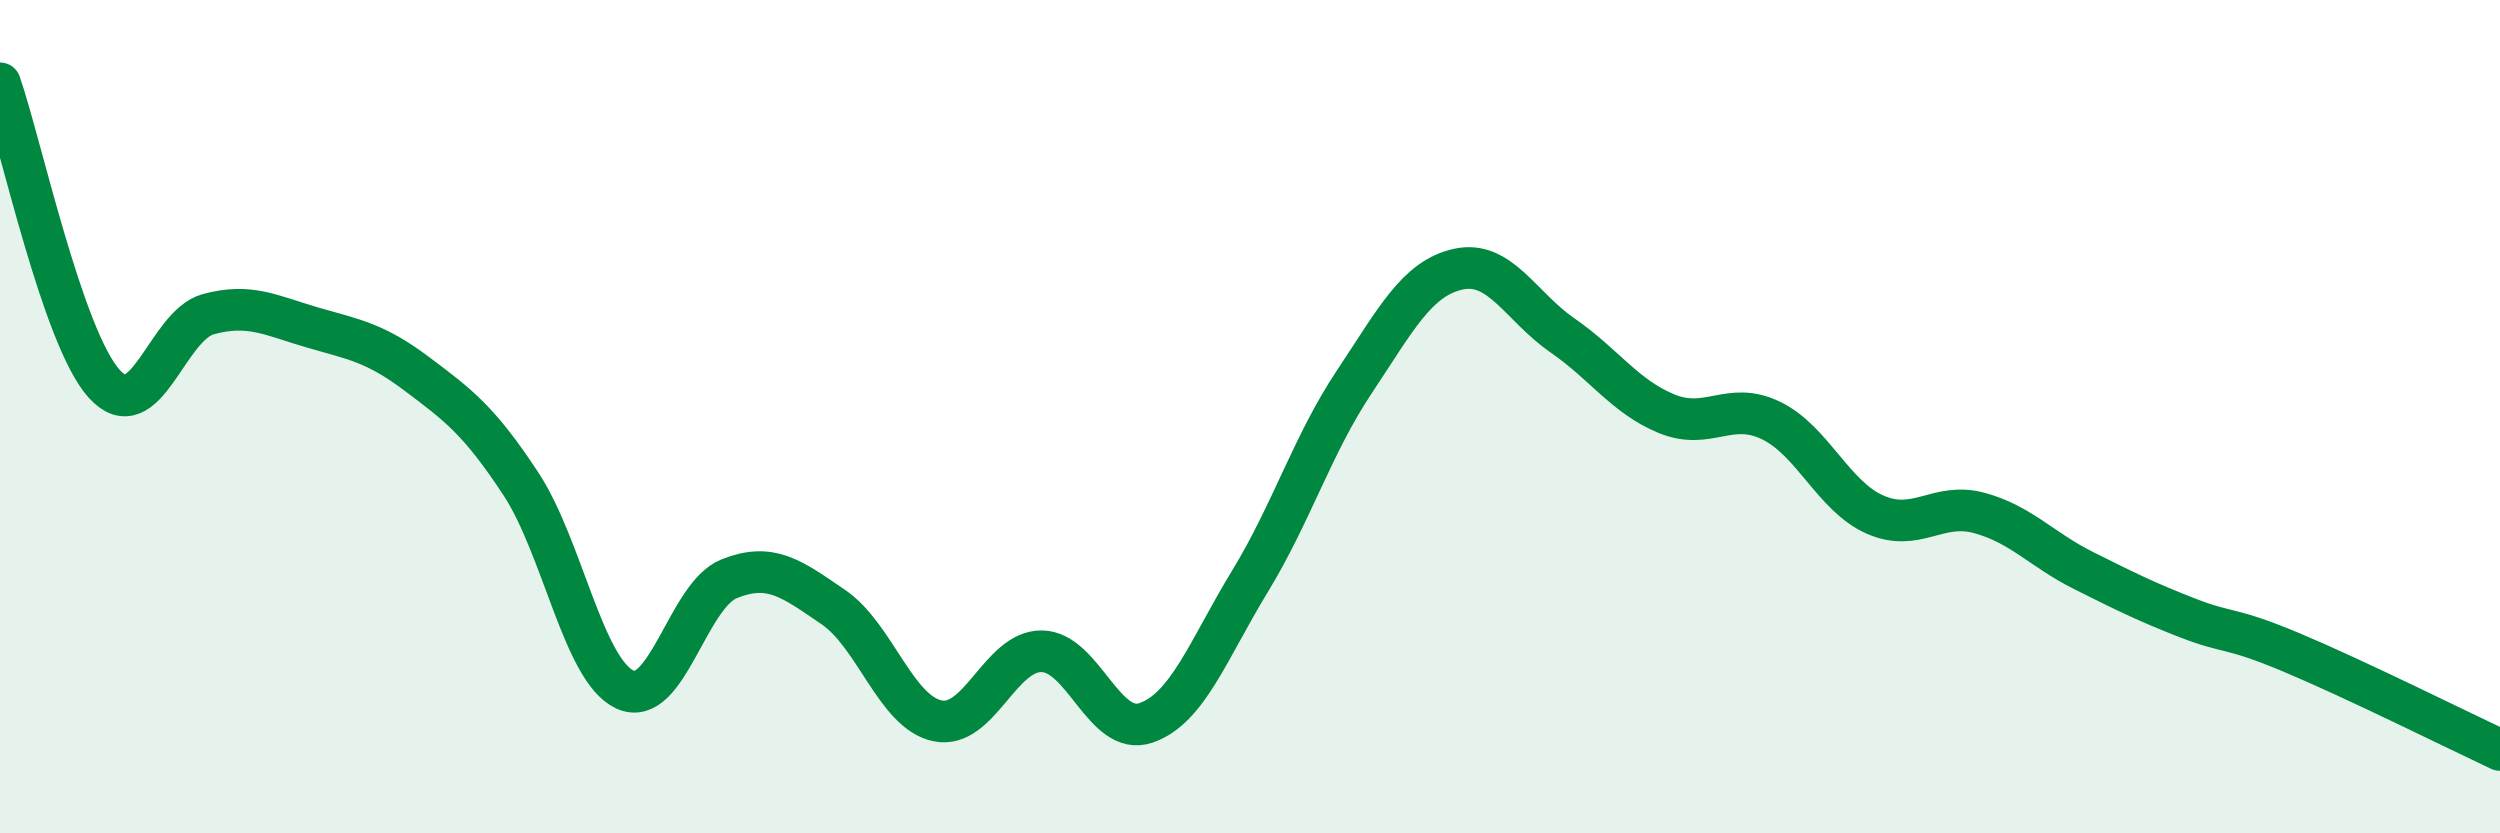 
    <svg width="60" height="20" viewBox="0 0 60 20" xmlns="http://www.w3.org/2000/svg">
      <path
        d="M 0,2 C 0.5,3.44 1.5,8.1 2.5,9.21 C 3.5,10.32 4,7.81 5,7.54 C 6,7.27 6.5,7.57 7.5,7.86 C 8.5,8.15 9,8.22 10,8.97 C 11,9.72 11.5,10.09 12.5,11.61 C 13.5,13.13 14,16.09 15,16.55 C 16,17.01 16.5,14.29 17.5,13.89 C 18.5,13.49 19,13.89 20,14.57 C 21,15.25 21.5,17.09 22.5,17.3 C 23.5,17.51 24,15.62 25,15.63 C 26,15.64 26.5,17.69 27.5,17.35 C 28.5,17.01 29,15.59 30,13.95 C 31,12.31 31.5,10.67 32.5,9.17 C 33.5,7.67 34,6.68 35,6.46 C 36,6.24 36.5,7.36 37.5,8.05 C 38.5,8.74 39,9.52 40,9.93 C 41,10.34 41.5,9.61 42.5,10.09 C 43.5,10.57 44,11.91 45,12.35 C 46,12.79 46.5,12.04 47.5,12.31 C 48.5,12.58 49,13.19 50,13.69 C 51,14.19 51.5,14.44 52.5,14.83 C 53.5,15.22 53.5,15.03 55,15.66 C 56.5,16.29 59,17.53 60,18L60 20L0 20Z"
        fill="#008740"
        opacity="0.1"
        stroke-linecap="round"
        stroke-linejoin="round"
      />
      <path
        d="M 0,2 C 0.5,3.44 1.5,8.1 2.5,9.21 C 3.5,10.32 4,7.81 5,7.54 C 6,7.27 6.5,7.57 7.5,7.86 C 8.5,8.15 9,8.22 10,8.97 C 11,9.72 11.5,10.09 12.5,11.61 C 13.5,13.13 14,16.09 15,16.55 C 16,17.01 16.5,14.29 17.5,13.89 C 18.5,13.49 19,13.89 20,14.57 C 21,15.25 21.5,17.09 22.5,17.3 C 23.5,17.51 24,15.62 25,15.63 C 26,15.64 26.5,17.69 27.5,17.35 C 28.5,17.01 29,15.59 30,13.95 C 31,12.31 31.5,10.67 32.5,9.17 C 33.5,7.67 34,6.68 35,6.46 C 36,6.24 36.5,7.36 37.5,8.05 C 38.5,8.74 39,9.52 40,9.93 C 41,10.34 41.5,9.61 42.5,10.09 C 43.5,10.57 44,11.91 45,12.35 C 46,12.79 46.5,12.04 47.5,12.31 C 48.5,12.58 49,13.19 50,13.69 C 51,14.19 51.5,14.44 52.5,14.83 C 53.5,15.22 53.5,15.03 55,15.66 C 56.5,16.29 59,17.53 60,18"
        stroke="#008740"
        stroke-width="1"
        fill="none"
        stroke-linecap="round"
        stroke-linejoin="round"
      />
    </svg>
  